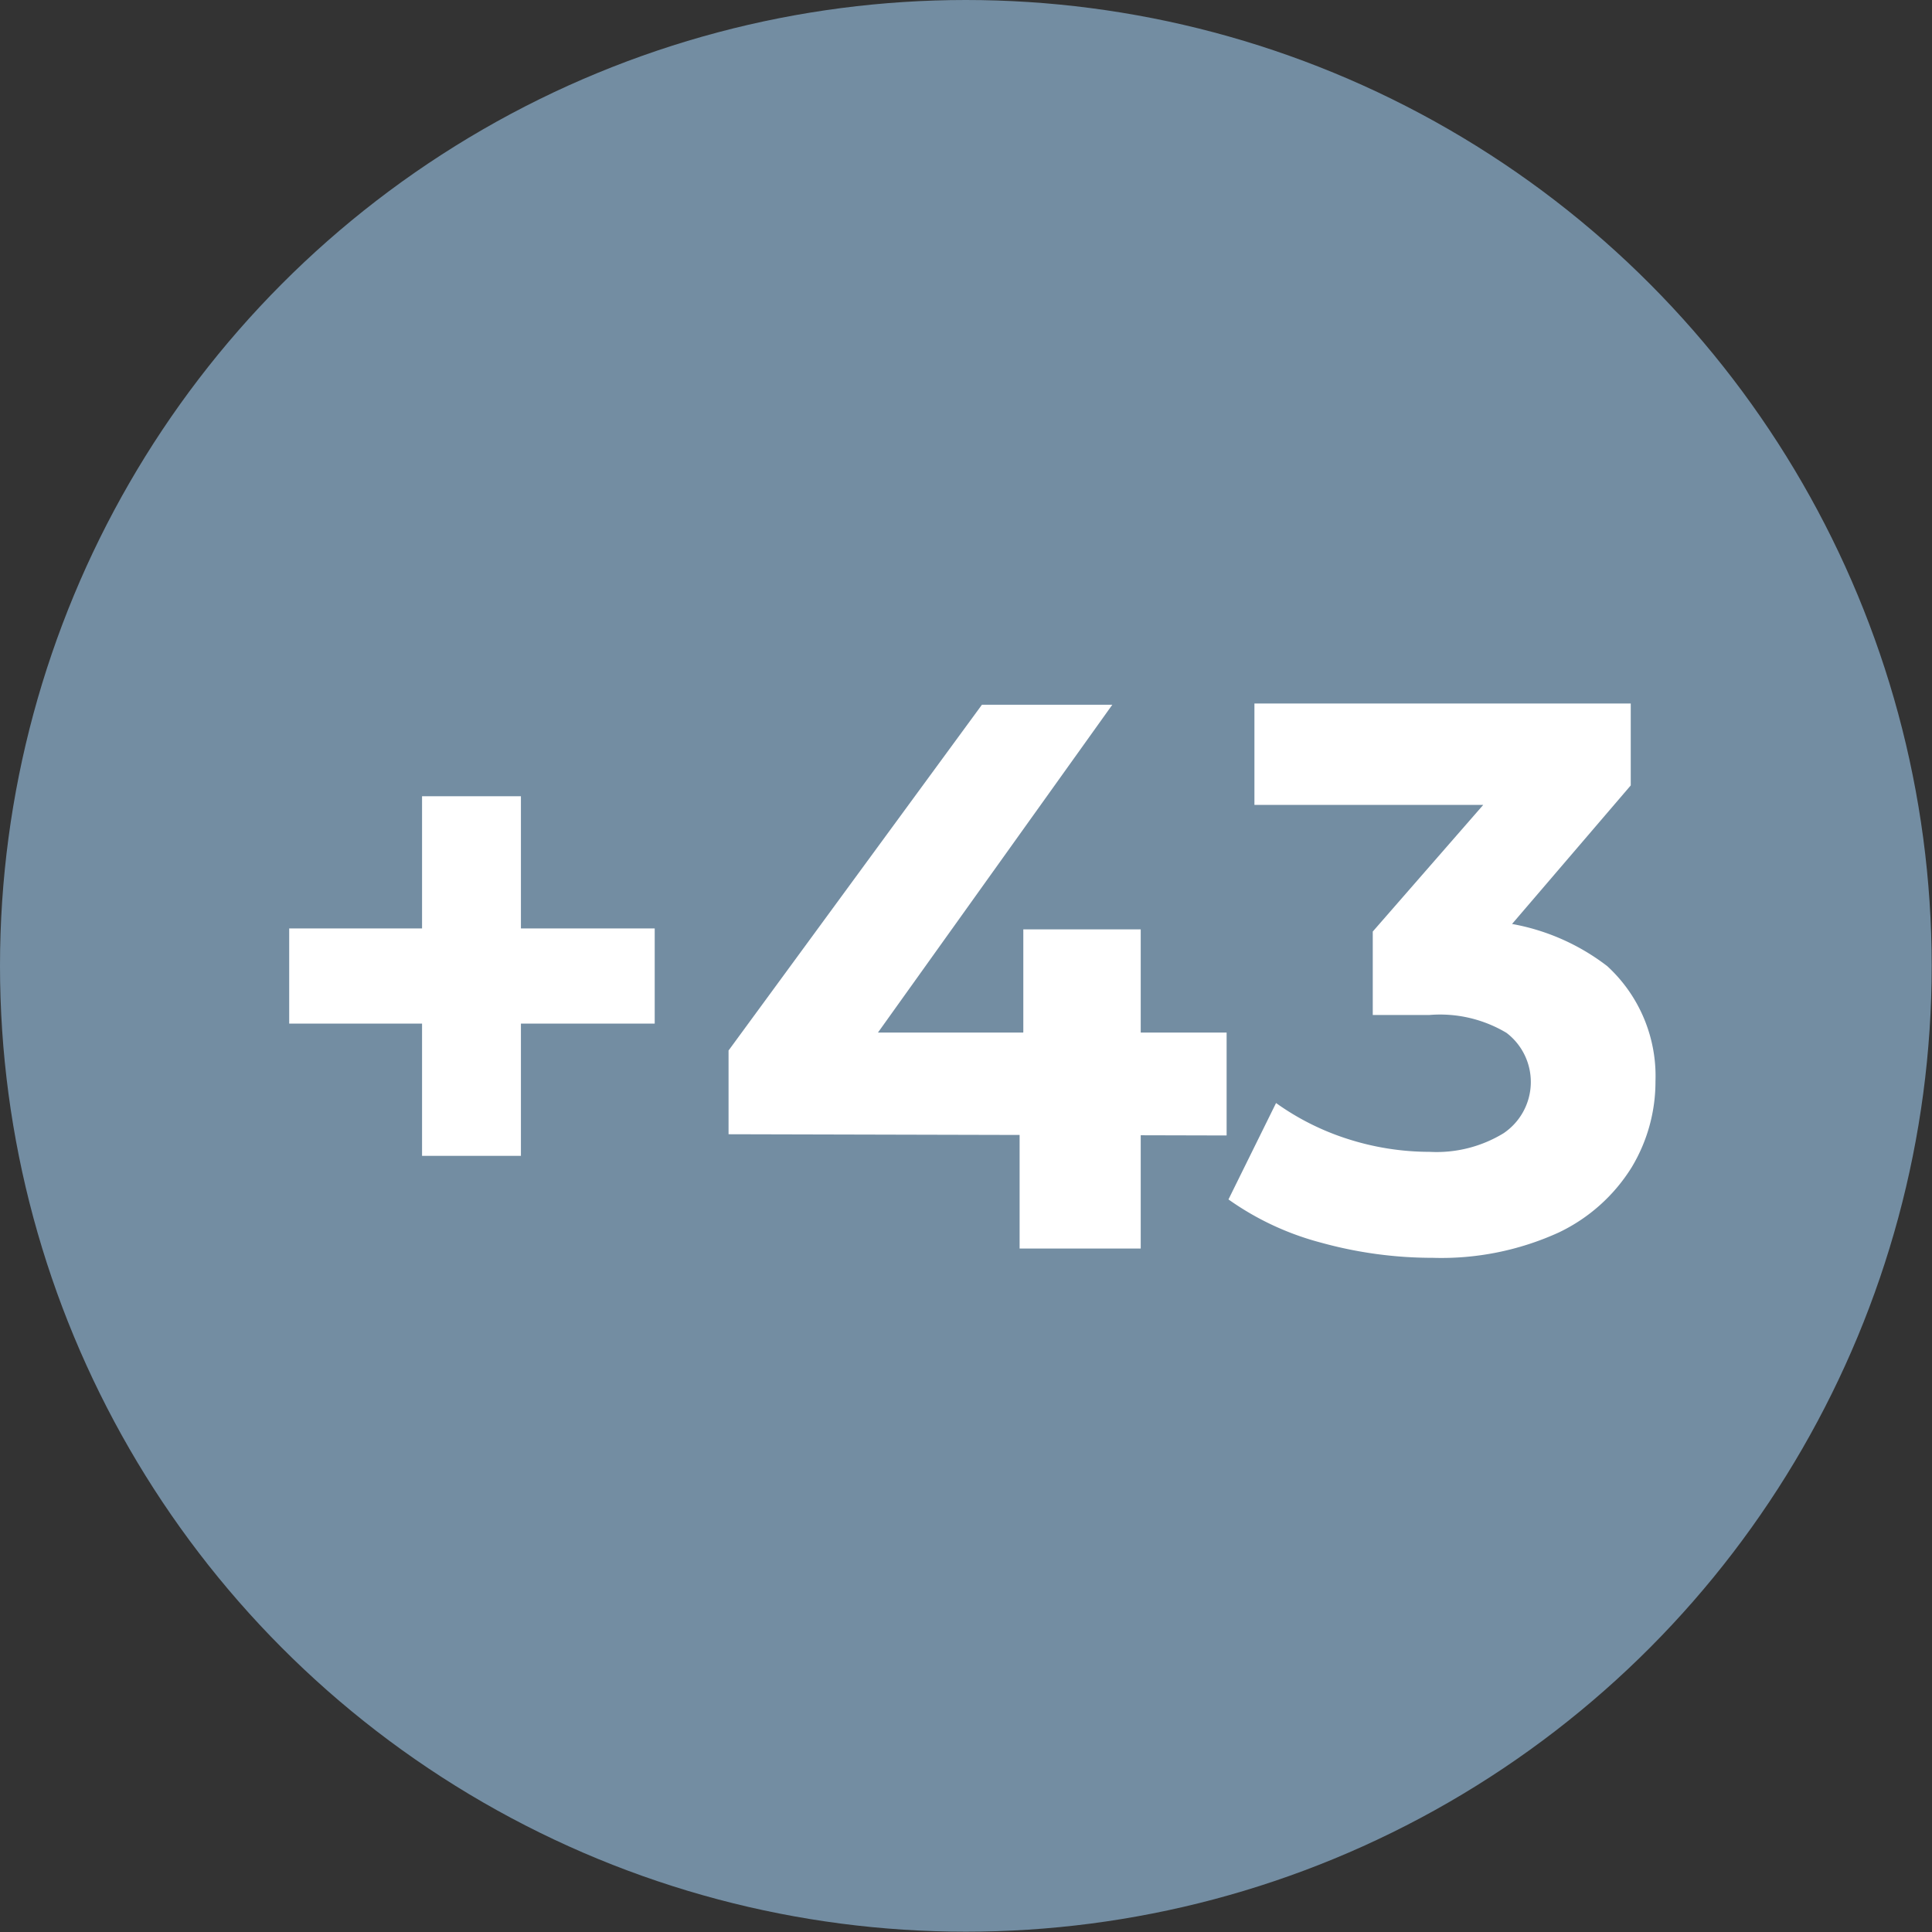 <svg xmlns="http://www.w3.org/2000/svg" viewBox="0 0 62.53 62.53"><rect x="0" y="0" width="62.53" height="62.53" fill="#333333" stroke="none"/><defs><style>.cls-1{fill:#738da2;}.cls-2{fill:#fff;}</style></defs><title>Recurso 175</title><g id="Capa_2" data-name="Capa 2"><g id="Capa_1-2" data-name="Capa 1"><circle class="cls-1" cx="31.26" cy="31.26" r="31.26"/><path class="cls-2" d="M9.36,33.13V30.05H21.19v3.08Zm4.3,4.28V25.77h3.2V37.41Z"/><path class="cls-2" d="M23.58,36.71V34l8.2-11.19H36L28,34l-2-.58h13.7v3.33ZM33,40.41v-3.7l.12-3.33v-3.3h3.8V40.41Z"/><path class="cls-2" d="M46.37,40.71a13.53,13.53,0,0,1-3.61-.49,9.22,9.22,0,0,1-3-1.4L41.3,35.7a8.34,8.34,0,0,0,2.31,1.16,8.69,8.69,0,0,0,2.66.42,4.16,4.16,0,0,0,2.39-.6,2,2,0,0,0,.1-3.25,4.19,4.19,0,0,0-2.49-.58H44.43v-2.7l4.85-5.56.44,1.46H40.6V22.77H52.78v2.65L48,31l-2-1.19h1.17a7.12,7.12,0,0,1,4.85,1.46A4.83,4.83,0,0,1,53.58,35a5.37,5.37,0,0,1-.77,2.78,5.62,5.62,0,0,1-2.36,2.11A9.15,9.15,0,0,1,46.37,40.71Z"/></g></g></svg>